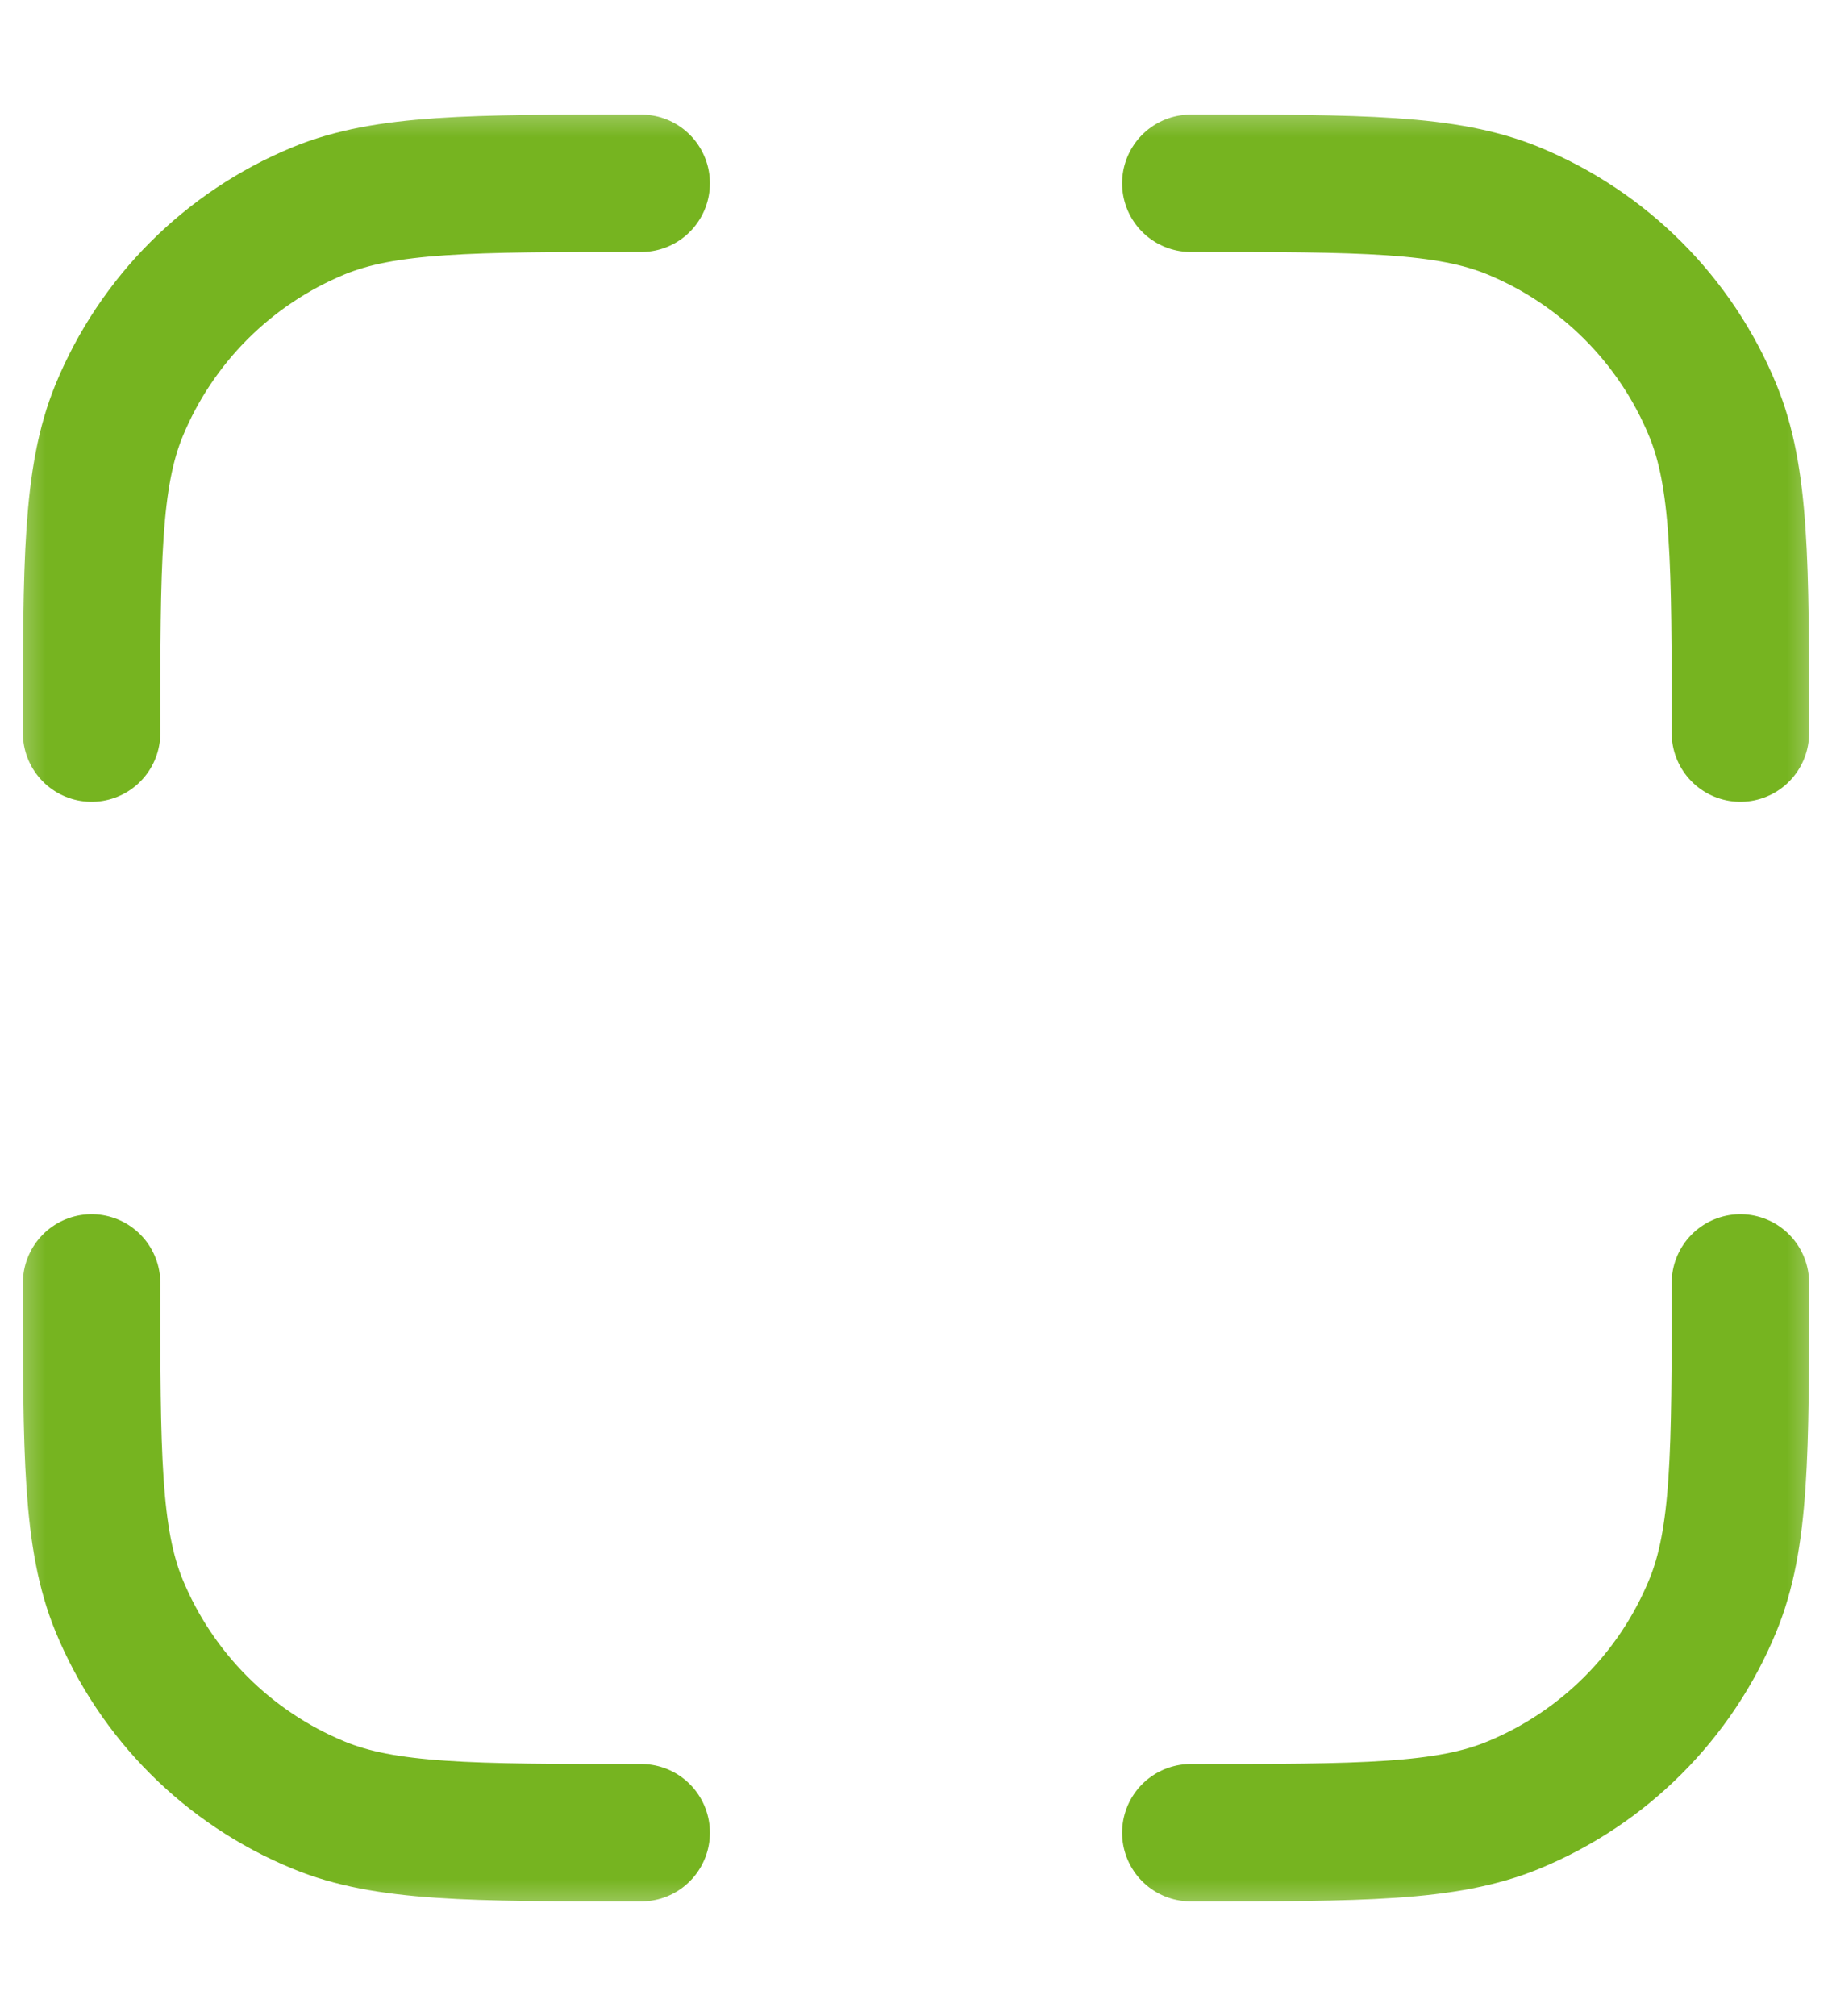 <svg width="20" height="22" viewBox="0 0 20 22" fill="none" xmlns="http://www.w3.org/2000/svg">
<mask id="mask0_180_411" style="mask-type:luminance" maskUnits="userSpaceOnUse" x="0" y="1" width="20" height="20">
<path d="M20 1H0V21H20V1Z" fill="white"/>
</mask>
<g mask="url(#mask0_180_411)">
<path d="M1 8C1 6.139 1 5.208 1.301 4.477C1.708 3.491 2.491 2.708 3.477 2.301C4.208 2 5.136 2 6.99 2H7M19 8C19 6.139 19 5.208 18.698 4.477C18.292 3.491 17.509 2.708 16.523 2.301C15.792 2 14.864 2 13.01 2H13M1 14C1 15.861 1 16.792 1.301 17.523C1.708 18.509 2.491 19.292 3.477 19.698C4.208 20 5.136 20 6.99 20H7M19 14C19 15.861 19 16.792 18.698 17.523C18.292 18.509 17.509 19.292 16.523 19.698C15.792 20 14.864 20 13.01 20H13" stroke="#76B420" stroke-width="1.5" stroke-linecap="round" stroke-linejoin="round"/>
</g>
</svg>
